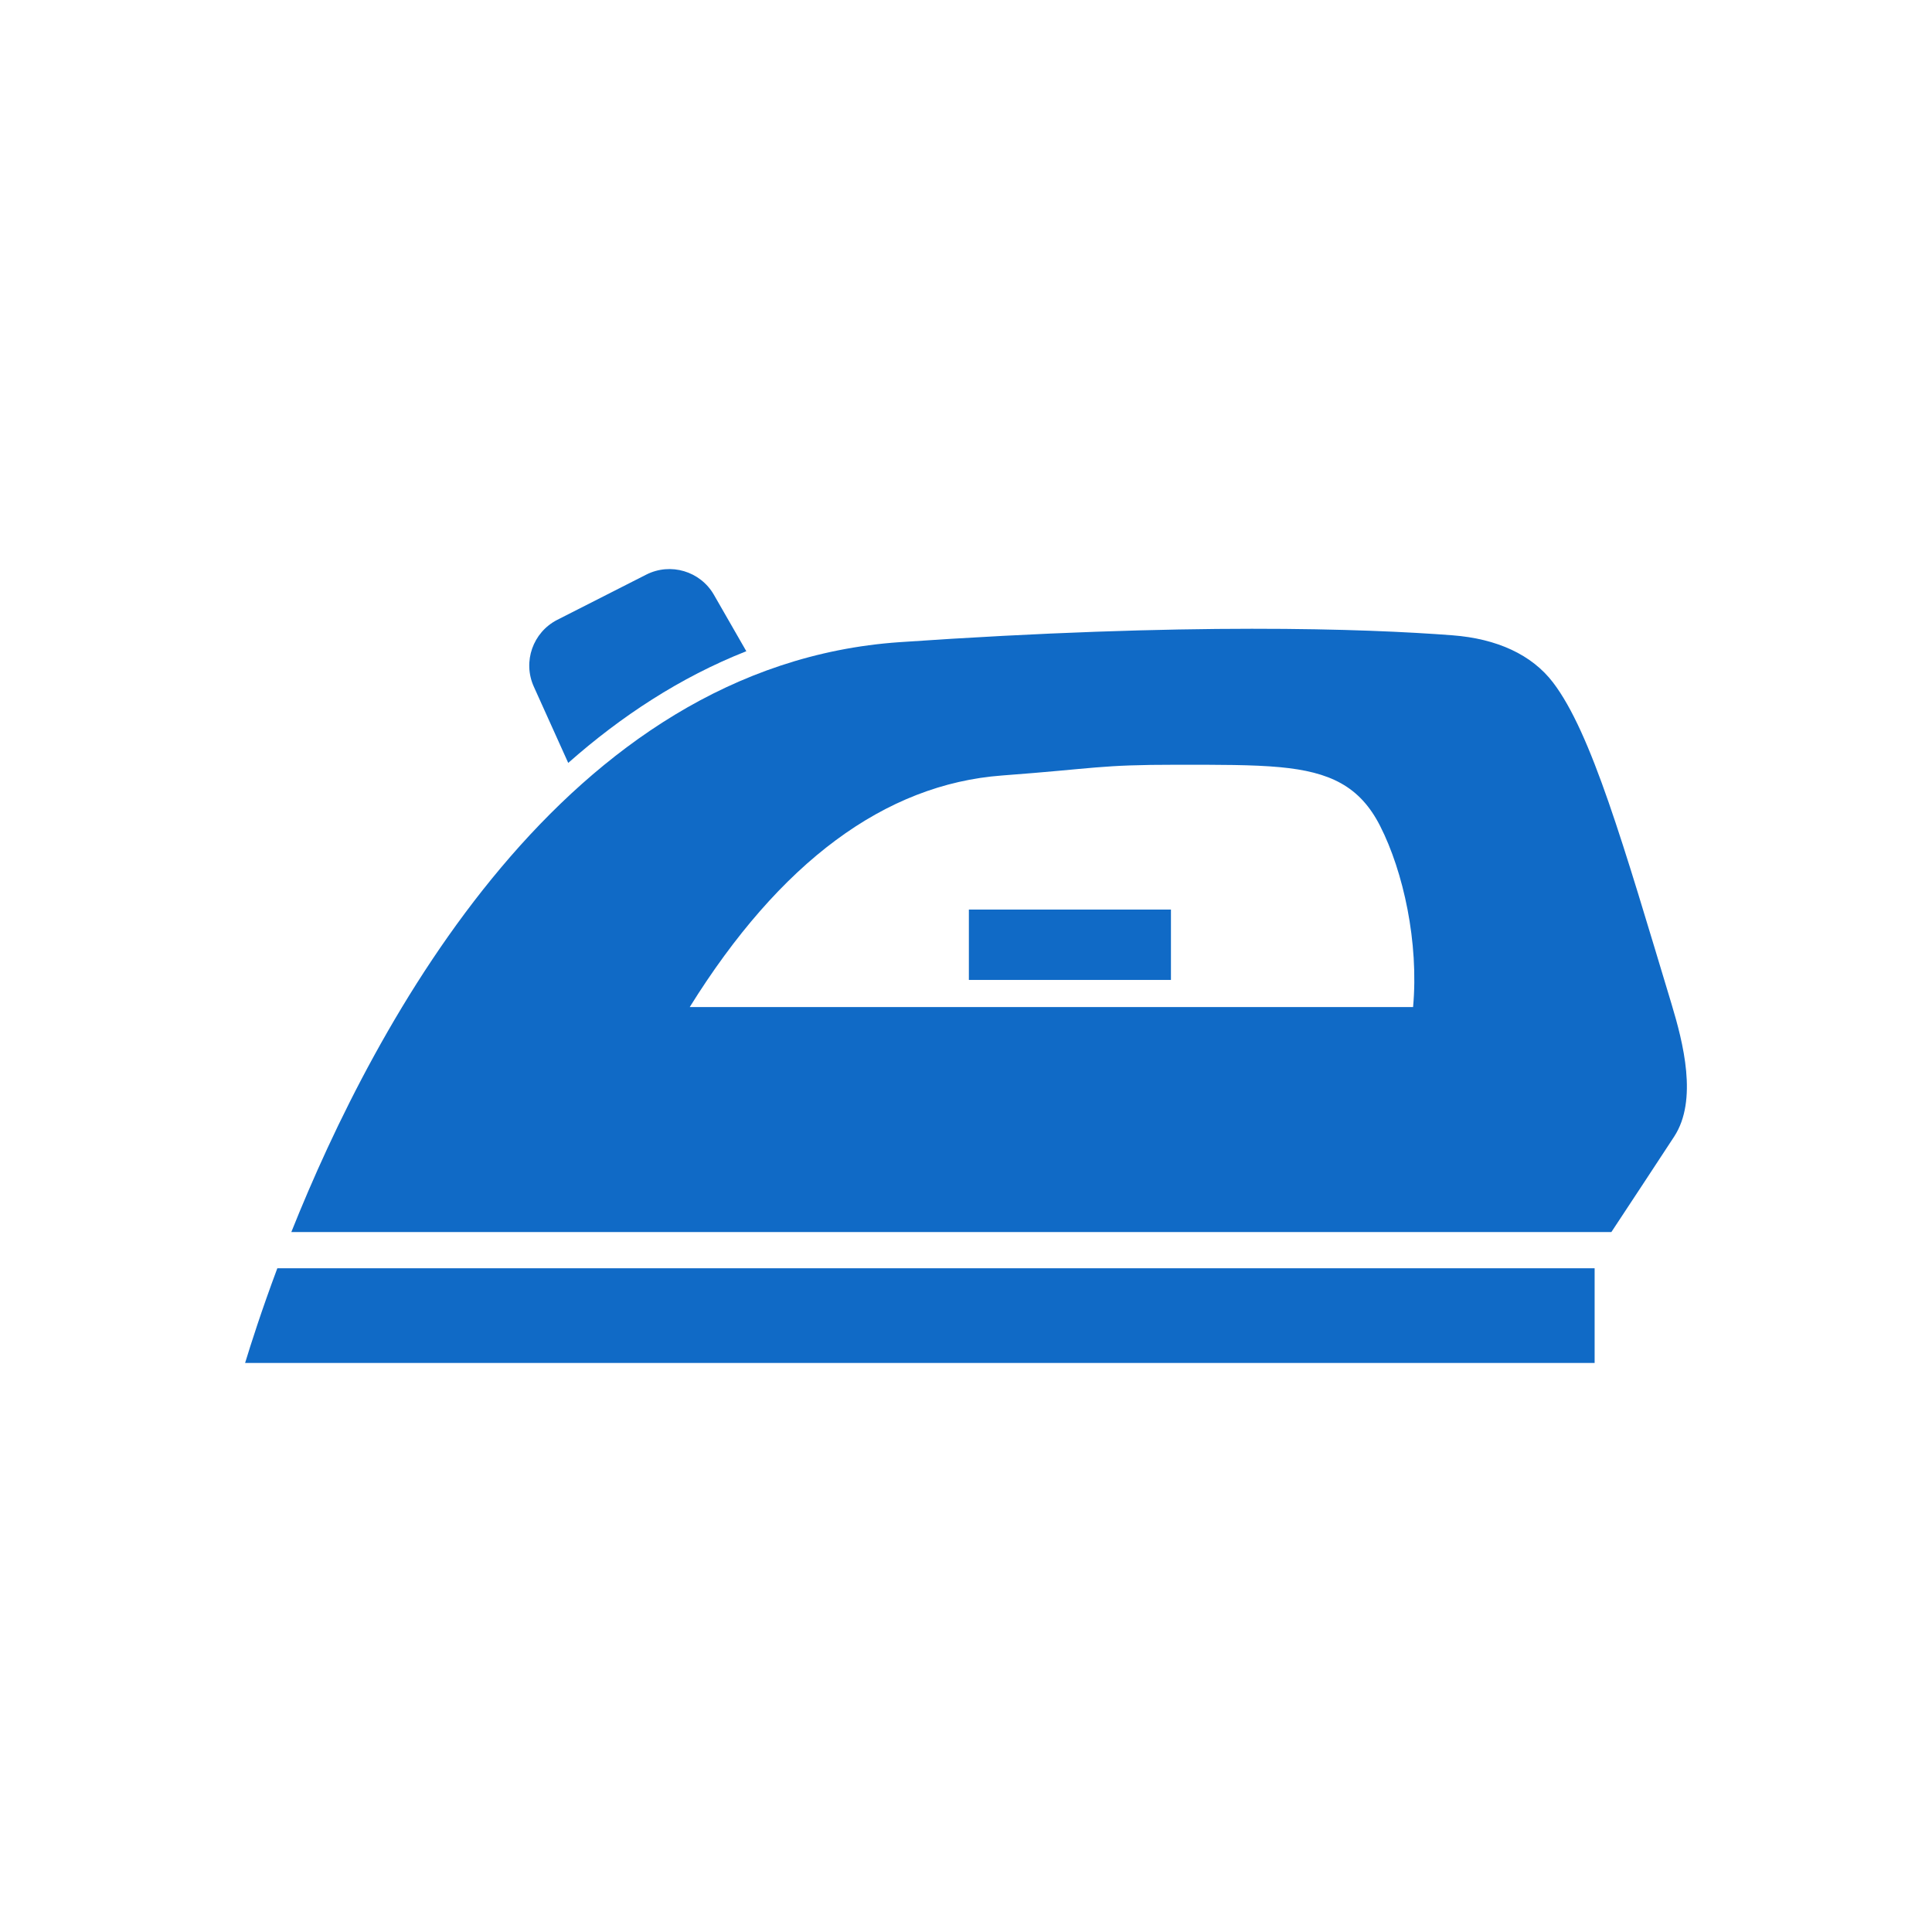 <svg xmlns="http://www.w3.org/2000/svg" xmlns:xlink="http://www.w3.org/1999/xlink" version="1.1" id="_x32_" viewBox="-87.04 -87.04 686.08 686.08" xml:space="preserve" width="28" height="28" fill="#106AC6">

<g id="SVGRepo_bgCarrier" stroke-width="0"></g>

<g id="SVGRepo_tracerCarrier" stroke-linecap="round" stroke-linejoin="round"></g>

<g id="SVGRepo_iconCarrier"> <style type="text/css"> .st0{fill:#106AC6;} </style> <g> <path class="st0" d="M114.746,183.88c18.705-16.532,39.732-30.383,63.241-39.663l-11.506-20.038 c-4.828-8.403-15.406-11.548-24.042-7.157l-31.569,16.042c-8.67,4.417-12.356,14.866-8.343,23.733L114.746,183.88z"></path> <path class="st0" d="M506.549,269.513c-17.134-56.754-28.442-96.288-42.07-114.169c-7.535-9.899-19.926-15.57-35.728-16.781 c-30.83-2.354-93.702-4.64-196.357,2.441C113.474,149.2,46.031,276.344,16.412,350.481h468.766 c6.53-9.899,16.825-25.511,22.316-33.924C515.94,303.617,510.673,283.201,506.549,269.513z M414.763,270.587H157.889 c32.042-51.478,69.334-79.137,110.904-82.24c33.803-2.526,34.31-3.815,62.124-3.815c14.72,0,26.903-0.043,36.605,0.868 c17.606,1.658,28.32,6.659,35.547,20.888C411.301,222.468,416.851,247.619,414.763,270.587z"></path> <path class="st0" d="M0,396.958h479.234v-33.623H11.446C5.827,378.372,2.054,390.23,0,396.958z"></path> <rect x="257.021" y="235.959" class="st0" width="71.757" height="24.988"></rect> </g> </g>

</svg>